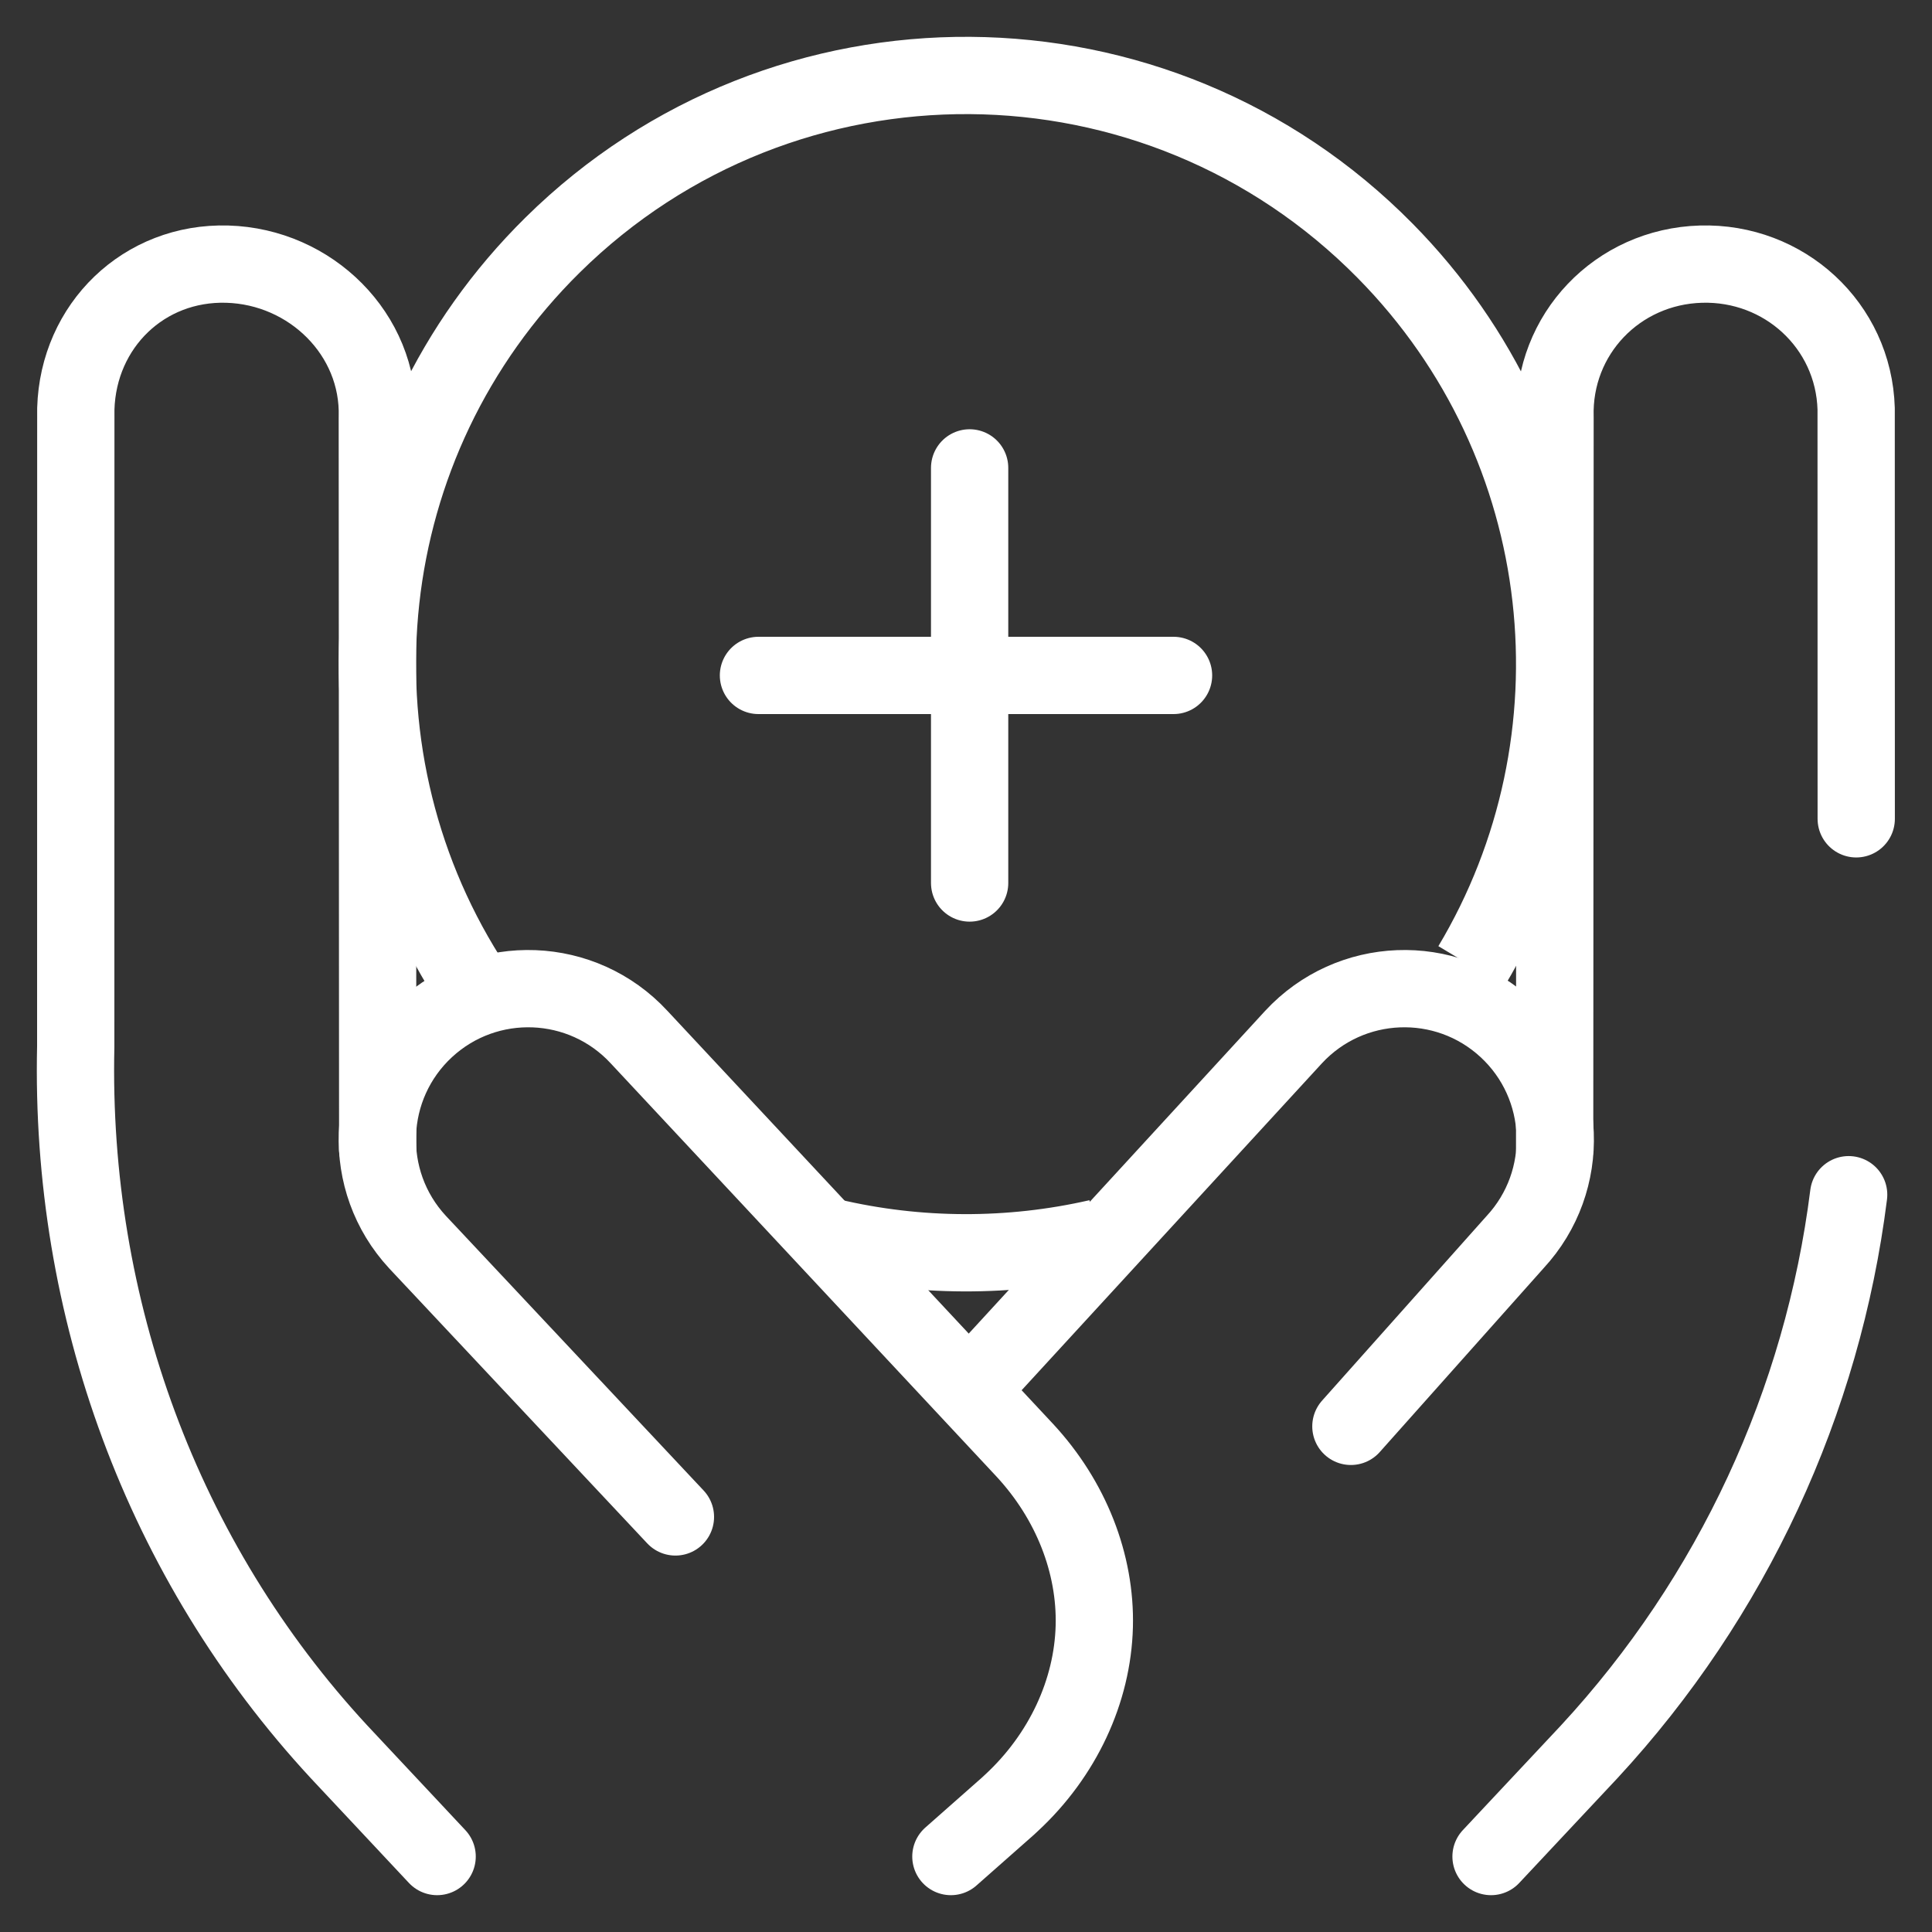 <svg width="50" height="50" viewBox="0 0 50 50" fill="none" xmlns="http://www.w3.org/2000/svg">
<rect x="0" y="0" width="50" height="50" fill="#333333" stroke="none"/>
<mask id="mask0_114_227" style="mask-type:luminance" maskUnits="userSpaceOnUse" x="0" y="0" width="50" height="50">
<path d="M49 49V1H1V49H49Z" fill="white" stroke="white" stroke-width="2"/>
</mask>
<g mask="url(#mask0_114_227)">
<path d="M28.418 32.036C26.137 32.558 23.761 32.55 21.484 32.013" stroke="white" stroke-width="2" stroke-miterlimit="10"/>
<path d="M12.097 25.293C8.369 19.372 9.117 11.454 14.304 6.339C20.295 0.432 29.941 0.5 35.848 6.492C40.826 11.541 41.561 19.185 38.083 25" stroke="white" stroke-width="2" stroke-miterlimit="10"/>
<path d="M11.313 48.047L8.776 45.339C4.189 40.383 1.807 33.836 1.96 27.085L1.962 10.578C2.026 8.422 3.727 6.773 5.884 6.836C8.04 6.899 9.829 8.65 9.765 10.807L9.775 29.741" stroke="white" stroke-width="2" stroke-miterlimit="10" stroke-linecap="round" stroke-linejoin="round"/>
<path d="M17.48 39.258L10.805 32.145C9.339 30.562 9.435 28.091 11.018 26.625C12.602 25.16 15.073 25.256 16.538 26.839L26.526 37.537C27.717 38.824 28.362 40.465 28.32 42.09C28.276 43.769 27.504 45.431 26.173 46.662C26.142 46.691 26.11 46.72 26.078 46.75L24.609 48.047" stroke="white" stroke-width="2" stroke-miterlimit="10" stroke-linecap="round" stroke-linejoin="round"/>
<path d="M48.039 21.191L48.037 10.578C47.974 8.422 46.174 6.773 44.018 6.836C41.861 6.899 40.181 8.65 40.244 10.807L40.234 29.741" stroke="white" stroke-width="2" stroke-miterlimit="10" stroke-linecap="round" stroke-linejoin="round"/>
<path d="M38.588 48.047L41.126 45.339C44.837 41.329 47.169 36.278 47.843 30.919" stroke="white" stroke-width="2" stroke-miterlimit="10" stroke-linecap="round" stroke-linejoin="round"/>
<path d="M34.961 36.914L39.211 32.145C40.676 30.562 40.581 28.091 38.997 26.625C37.414 25.16 34.943 25.256 33.477 26.839L25.476 35.55" stroke="white" stroke-width="2" stroke-miterlimit="10" stroke-linecap="round" stroke-linejoin="round"/>
<path d="M25.094 12.109V22.852" stroke="white" stroke-width="2" stroke-miterlimit="10" stroke-linecap="round" stroke-linejoin="round"/>
<path d="M19.629 17.48H30.371" stroke="white" stroke-width="2" stroke-miterlimit="10" stroke-linecap="round" stroke-linejoin="round"/>
</g>
</svg>
